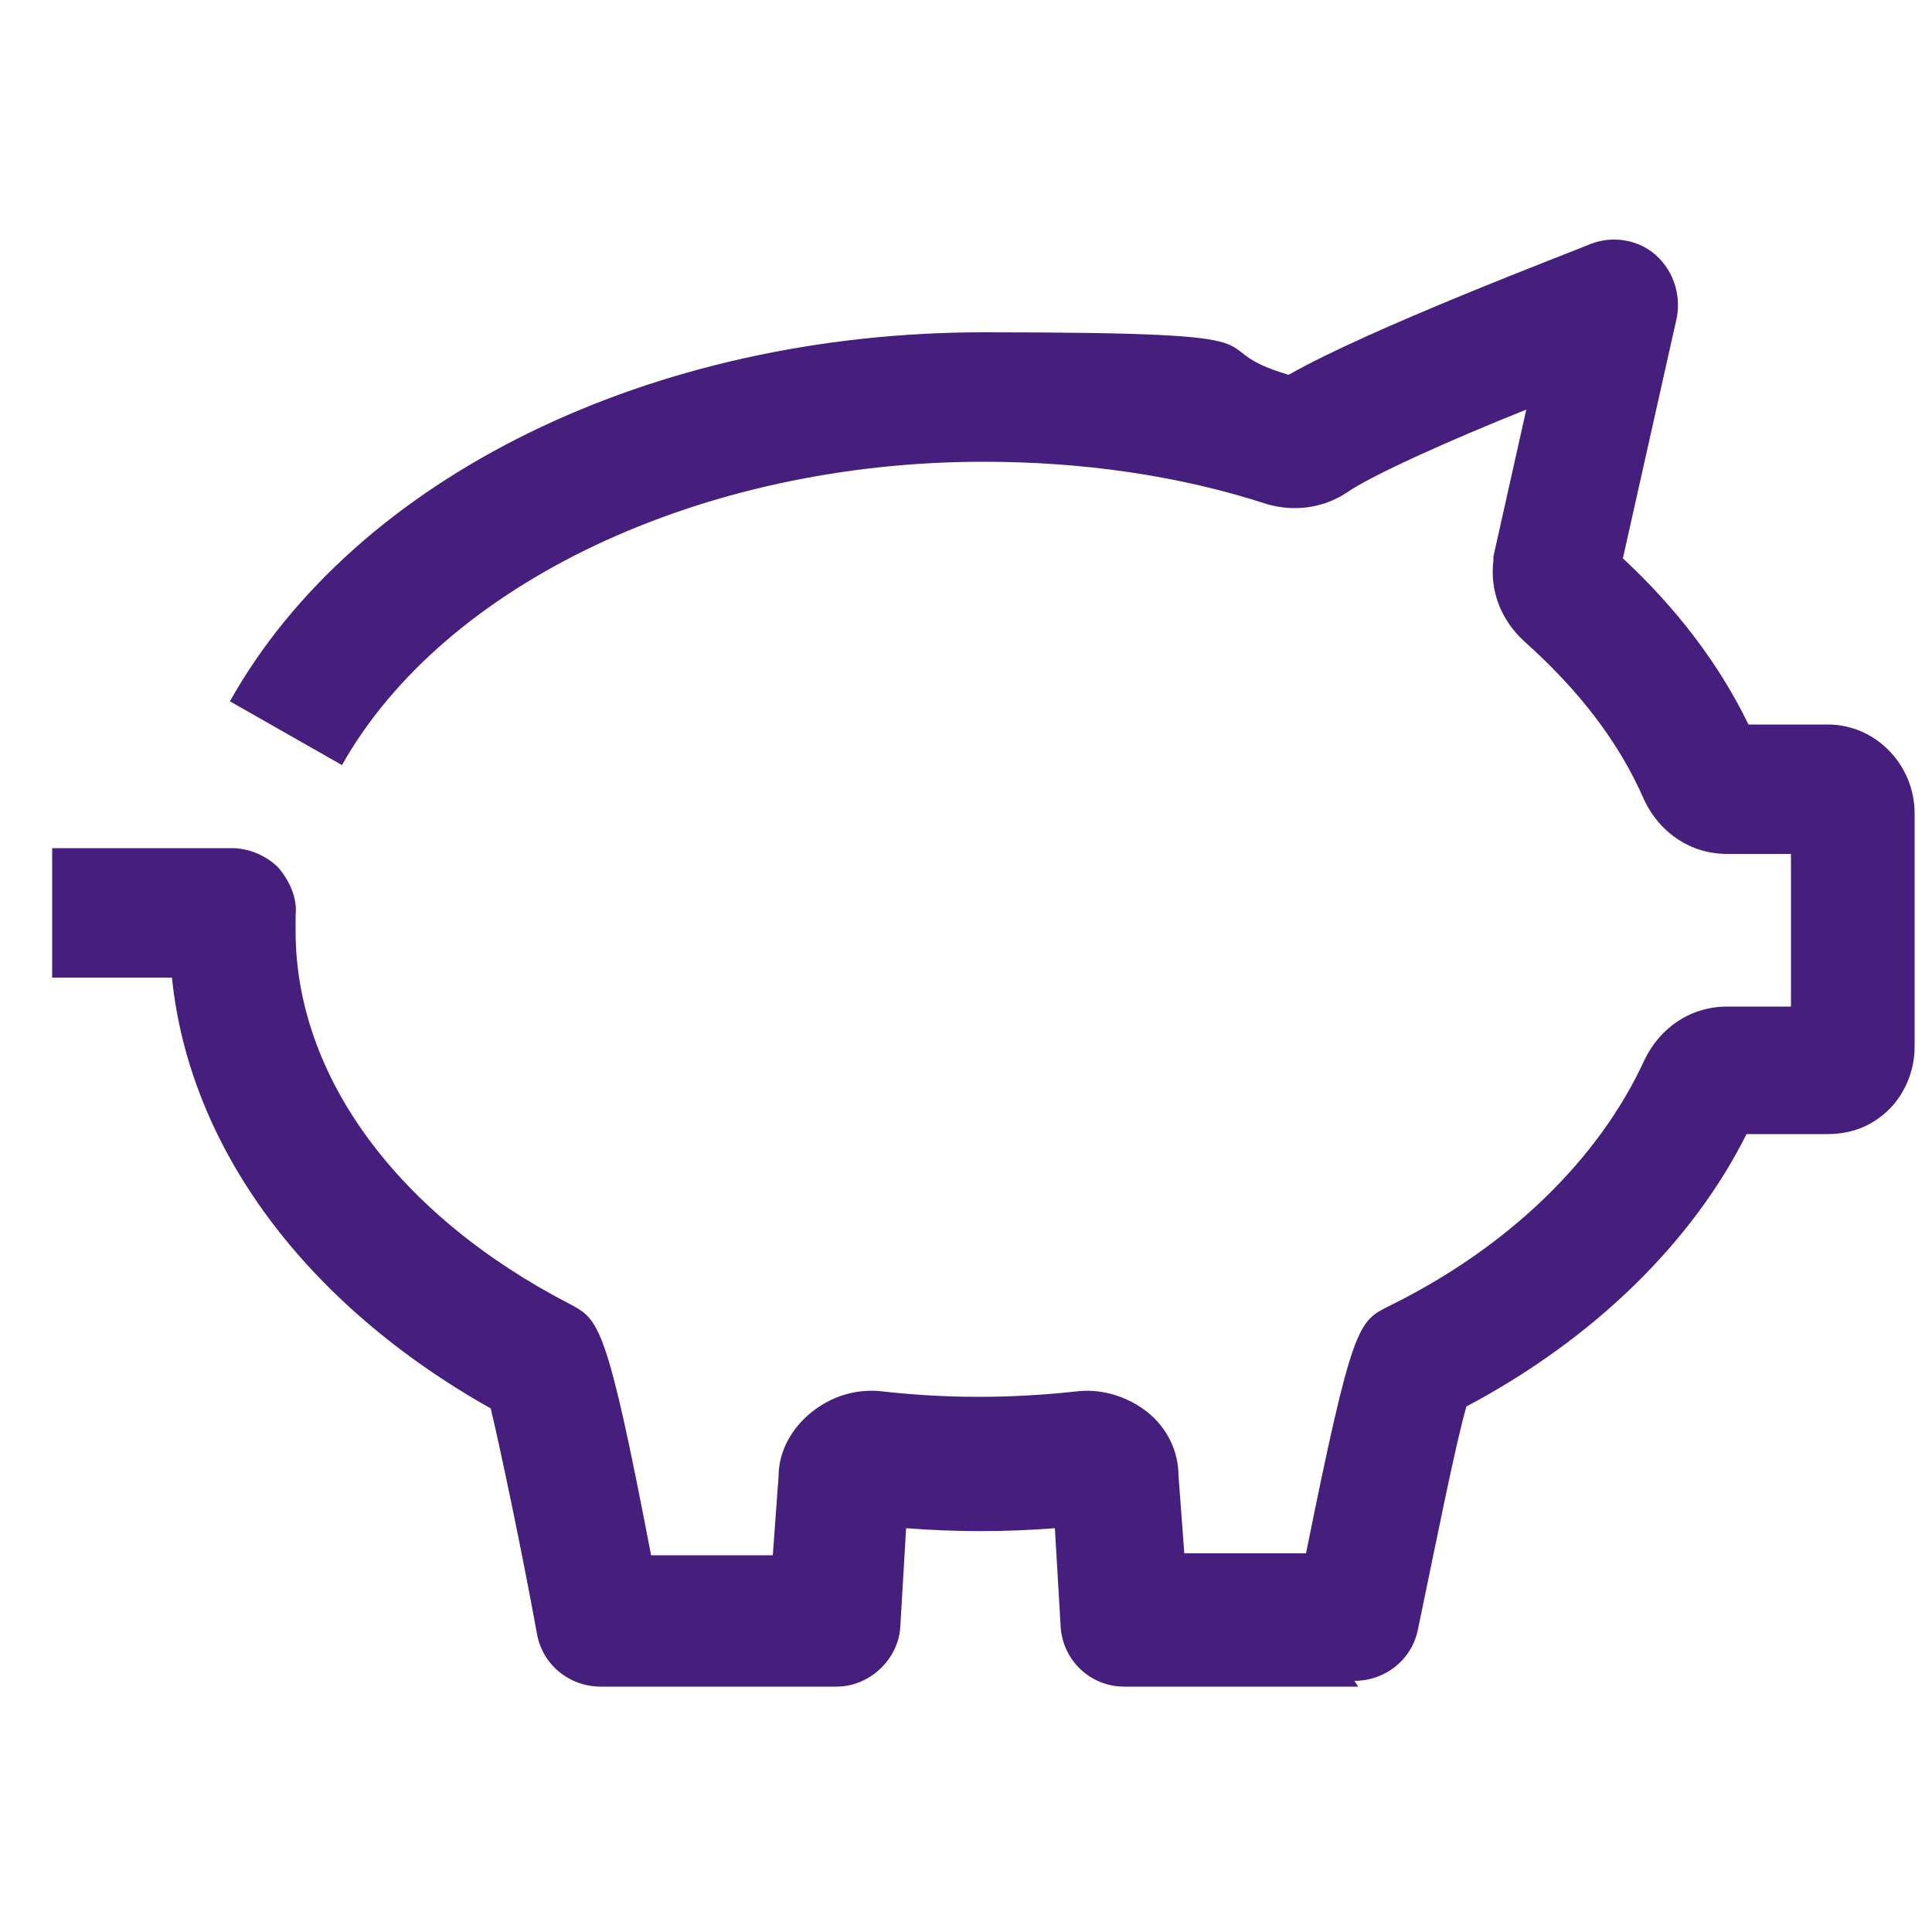 <?xml version="1.0" encoding="UTF-8"?>
<svg xmlns="http://www.w3.org/2000/svg" version="1.1" viewBox="0 0 100 100">
  <defs>
    <style>
      .cls-1 {
        fill: #461e7d;
      }
    </style>
  </defs>
  <!-- Generator: Adobe Illustrator 28.7.4, SVG Export Plug-In . SVG Version: 1.2.0 Build 166)  -->
  <g>
    <g id="Layer_1">
      <path class="cls-1" d="M70.3,87.3h-12.1c-1.8,0-3.2-1.4-3.3-3.1l-.3-5.1c-2.6.2-5.1.2-7.7,0l-.3,5.1c-.1,1.7-1.6,3.1-3.3,3.1h-12.2c-1.6,0-3-1.1-3.3-2.7-.8-4.4-1.9-9.6-2.4-11.7-9.6-5.4-15.6-13.5-16.5-22.3H2.7v-6.7h9.3c.9,0,1.8.4,2.4,1,.6.7,1,1.6.9,2.5,0,.3,0,.6,0,.8,0,7.5,5.3,14.7,14.2,19.3,1.5.8,1.9,1,4.2,13h6.3l.3-4.1c0-1.3.7-2.5,1.7-3.3,1-.8,2.2-1.2,3.5-1.1,3.5.4,6.8.4,10.4,0,1.2-.1,2.5.3,3.5,1.1,1,.8,1.6,2,1.6,3.3l.3,4h6.3c2.4-11.9,2.7-12,4.3-12.8,6.3-3.1,10.9-7.7,13.2-12.7.8-1.7,2.4-2.8,4.3-2.8h3.3v-7.9h-3.3c-1.9,0-3.5-1.1-4.3-2.8-1.3-3-3.4-5.7-6.2-8.2-1.2-1.1-1.8-2.6-1.6-4.2,0,0,0-.1,0-.2l1.7-7.6c-4,1.6-8,3.4-9.3,4.3-1.2.8-2.7,1-4.1.6-4.6-1.5-9.6-2.2-14.7-2.2-14.6,0-27.9,6.3-33.2,15.7l-5.8-3.3c6.5-11.6,21.8-19.1,39-19.1s10.7.7,15.8,2.2c4.2-2.4,14.5-6.3,15.7-6.8,1.1-.4,2.4-.2,3.3.6.9.8,1.3,2,1.1,3.2l-2.8,12.5c2.8,2.6,5,5.5,6.5,8.6h4.1c2.5,0,4.5,2.1,4.5,4.6v12.1c0,1.2-.5,2.4-1.3,3.2-.9.9-2,1.3-3.2,1.3h-4.2c-2.8,5.6-7.9,10.6-14.5,14.1-.6,2.1-1.6,7.2-2.5,11.5-.3,1.6-1.7,2.7-3.3,2.7ZM91.2,39s0,0,0,0c0,0,0,0,0,0ZM89.3,37.8h0,0Z"/>
    </g>
  </g>
</svg>